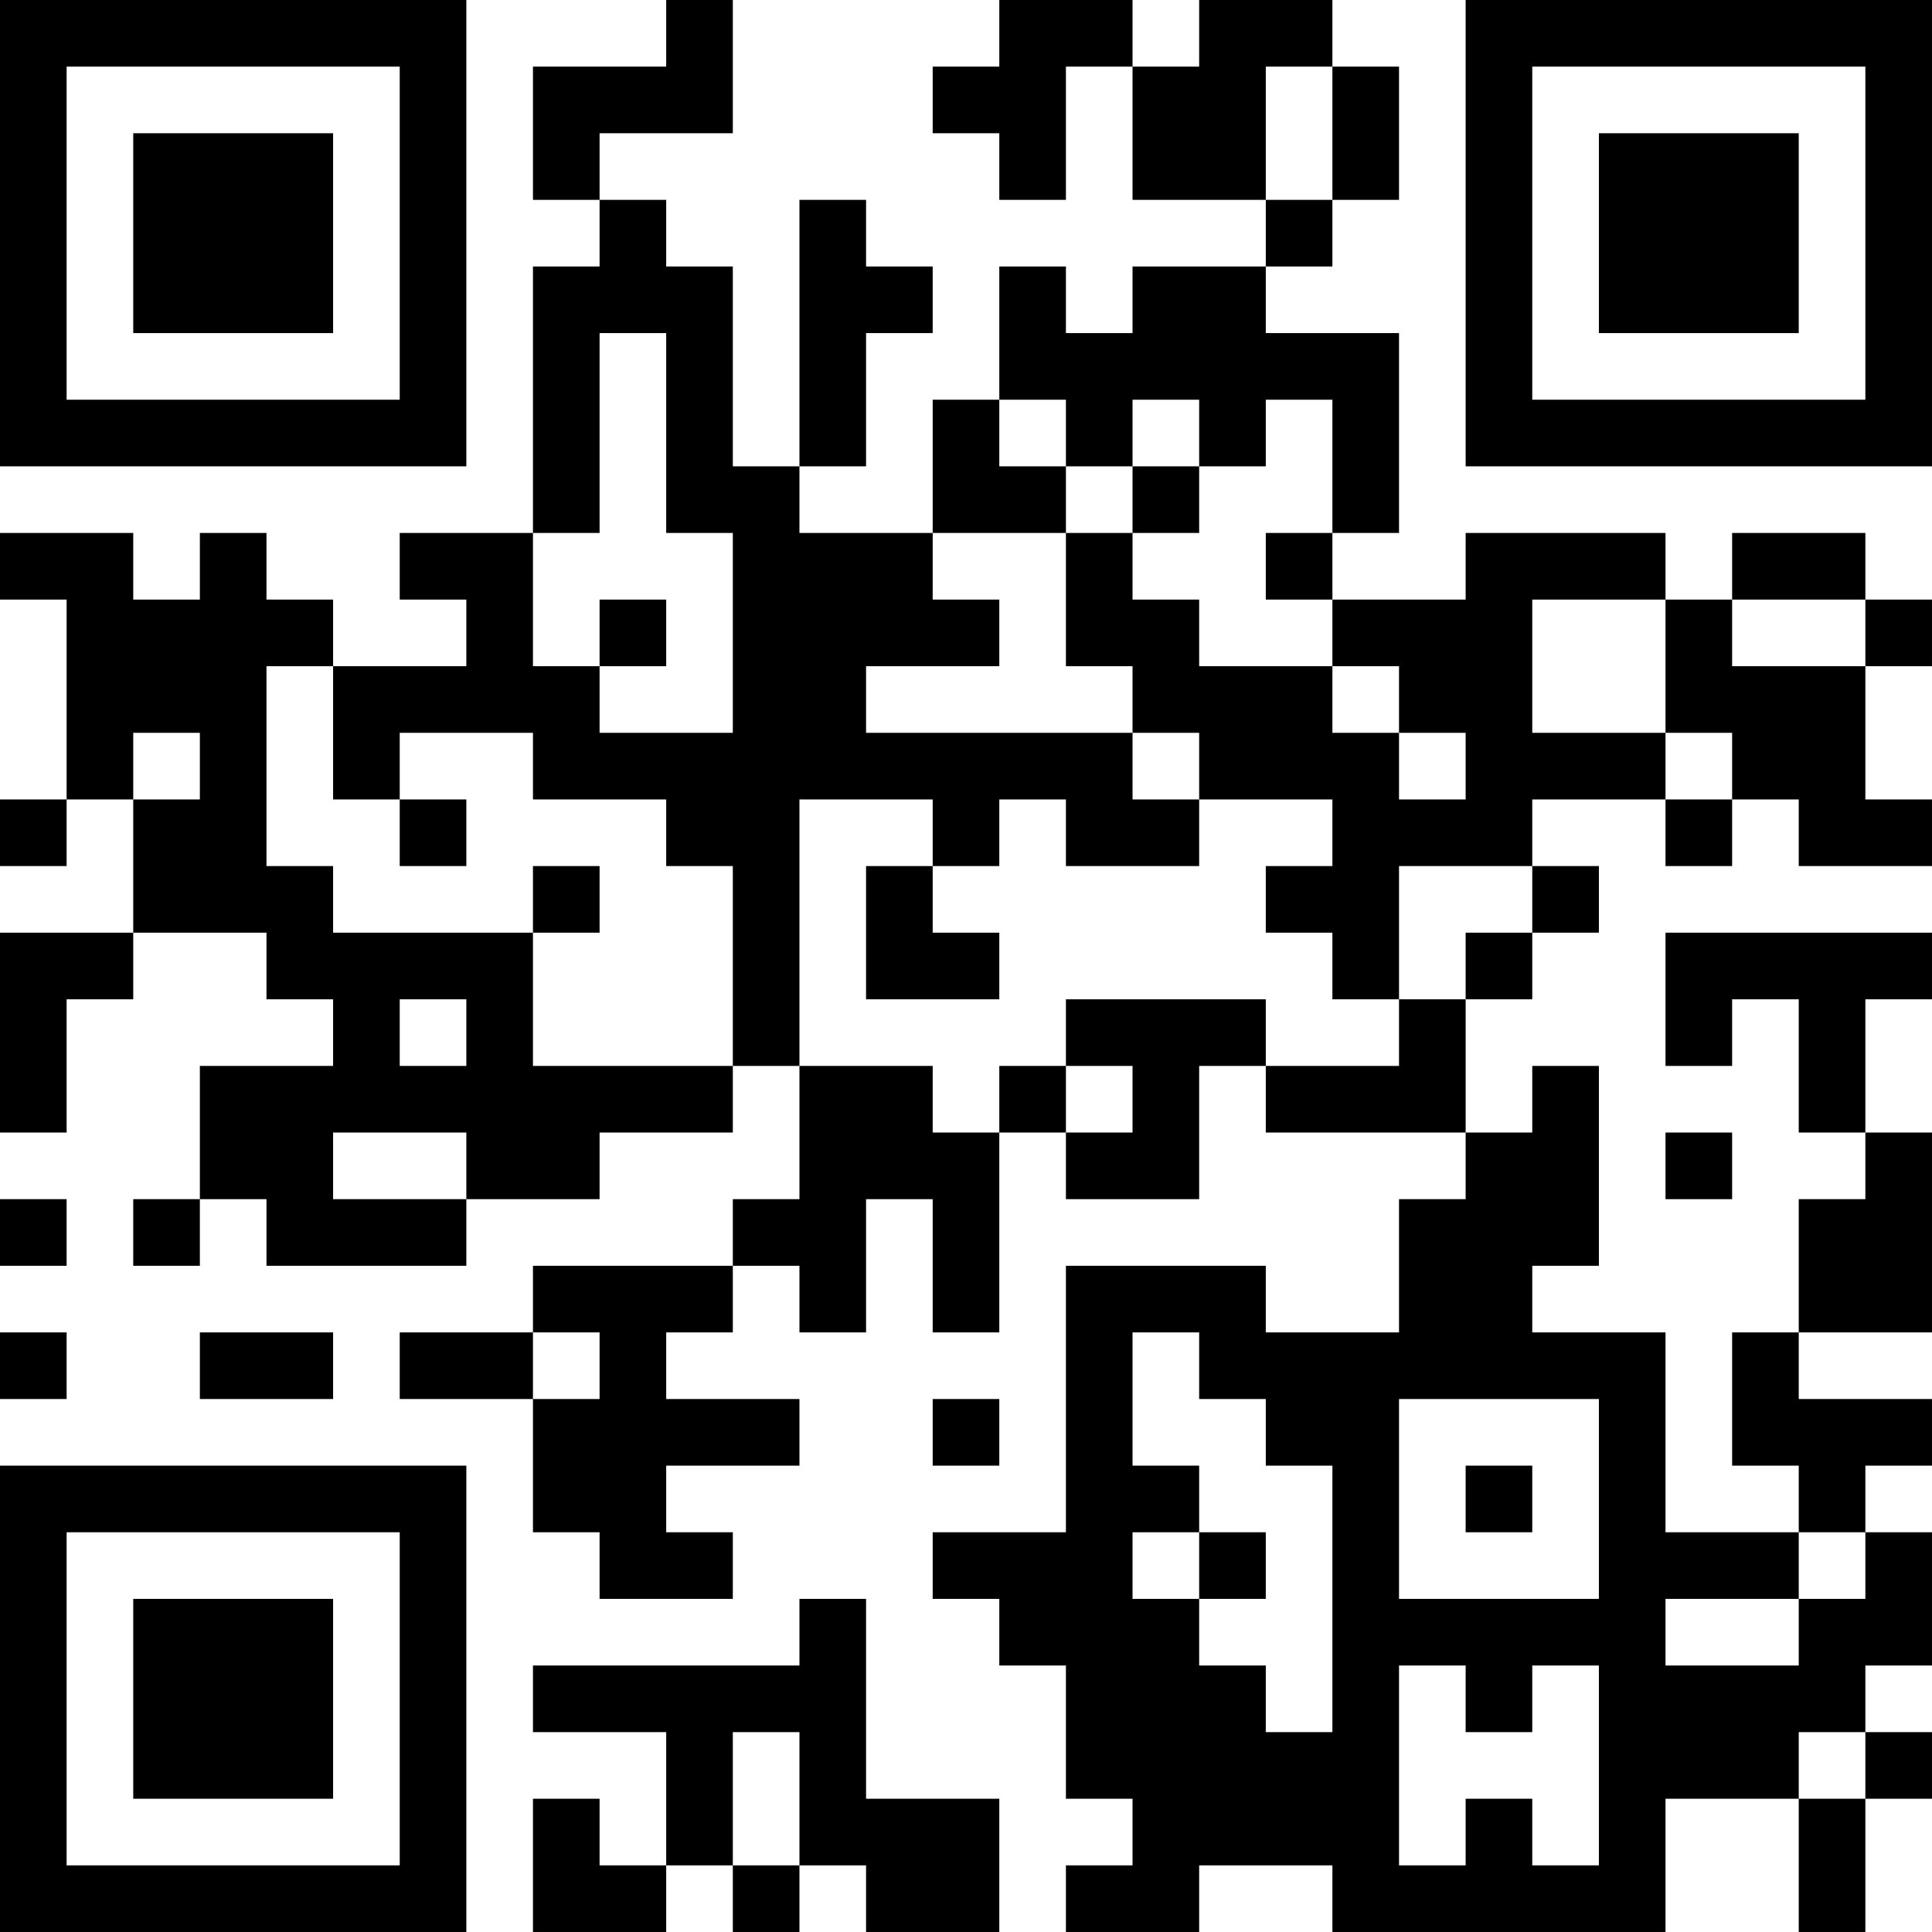 <?xml version="1.0" encoding="UTF-8"?>
<svg xmlns="http://www.w3.org/2000/svg" version="1.1" width="400" height="400" viewBox="0 0 400 400"><rect x="0" y="0" width="400" height="400" fill="#ffffff"/><g transform="scale(13.793)"><g transform="translate(0,0)"><path fill-rule="evenodd" d="M10 0L10 1L8 1L8 3L9 3L9 4L8 4L8 8L6 8L6 9L7 9L7 10L5 10L5 9L4 9L4 8L3 8L3 9L2 9L2 8L0 8L0 9L1 9L1 12L0 12L0 13L1 13L1 12L2 12L2 14L0 14L0 17L1 17L1 15L2 15L2 14L4 14L4 15L5 15L5 16L3 16L3 18L2 18L2 19L3 19L3 18L4 18L4 19L7 19L7 18L9 18L9 17L11 17L11 16L12 16L12 18L11 18L11 19L8 19L8 20L6 20L6 21L8 21L8 23L9 23L9 24L11 24L11 23L10 23L10 22L12 22L12 21L10 21L10 20L11 20L11 19L12 19L12 20L13 20L13 18L14 18L14 20L15 20L15 17L16 17L16 18L18 18L18 16L19 16L19 17L22 17L22 18L21 18L21 20L19 20L19 19L16 19L16 23L14 23L14 24L15 24L15 25L16 25L16 27L17 27L17 28L16 28L16 29L18 29L18 28L20 28L20 29L25 29L25 27L27 27L27 29L28 29L28 27L29 27L29 26L28 26L28 25L29 25L29 23L28 23L28 22L29 22L29 21L27 21L27 20L29 20L29 17L28 17L28 15L29 15L29 14L25 14L25 16L26 16L26 15L27 15L27 17L28 17L28 18L27 18L27 20L26 20L26 22L27 22L27 23L25 23L25 20L23 20L23 19L24 19L24 16L23 16L23 17L22 17L22 15L23 15L23 14L24 14L24 13L23 13L23 12L25 12L25 13L26 13L26 12L27 12L27 13L29 13L29 12L28 12L28 10L29 10L29 9L28 9L28 8L26 8L26 9L25 9L25 8L22 8L22 9L20 9L20 8L21 8L21 5L19 5L19 4L20 4L20 3L21 3L21 1L20 1L20 0L18 0L18 1L17 1L17 0L15 0L15 1L14 1L14 2L15 2L15 3L16 3L16 1L17 1L17 3L19 3L19 4L17 4L17 5L16 5L16 4L15 4L15 6L14 6L14 8L12 8L12 7L13 7L13 5L14 5L14 4L13 4L13 3L12 3L12 7L11 7L11 4L10 4L10 3L9 3L9 2L11 2L11 0ZM19 1L19 3L20 3L20 1ZM9 5L9 8L8 8L8 10L9 10L9 11L11 11L11 8L10 8L10 5ZM15 6L15 7L16 7L16 8L14 8L14 9L15 9L15 10L13 10L13 11L17 11L17 12L18 12L18 13L16 13L16 12L15 12L15 13L14 13L14 12L12 12L12 16L14 16L14 17L15 17L15 16L16 16L16 17L17 17L17 16L16 16L16 15L19 15L19 16L21 16L21 15L22 15L22 14L23 14L23 13L21 13L21 15L20 15L20 14L19 14L19 13L20 13L20 12L18 12L18 11L17 11L17 10L16 10L16 8L17 8L17 9L18 9L18 10L20 10L20 11L21 11L21 12L22 12L22 11L21 11L21 10L20 10L20 9L19 9L19 8L20 8L20 6L19 6L19 7L18 7L18 6L17 6L17 7L16 7L16 6ZM17 7L17 8L18 8L18 7ZM9 9L9 10L10 10L10 9ZM23 9L23 11L25 11L25 12L26 12L26 11L25 11L25 9ZM26 9L26 10L28 10L28 9ZM4 10L4 13L5 13L5 14L8 14L8 16L11 16L11 13L10 13L10 12L8 12L8 11L6 11L6 12L5 12L5 10ZM2 11L2 12L3 12L3 11ZM6 12L6 13L7 13L7 12ZM8 13L8 14L9 14L9 13ZM13 13L13 15L15 15L15 14L14 14L14 13ZM6 15L6 16L7 16L7 15ZM5 17L5 18L7 18L7 17ZM25 17L25 18L26 18L26 17ZM0 18L0 19L1 19L1 18ZM0 20L0 21L1 21L1 20ZM3 20L3 21L5 21L5 20ZM8 20L8 21L9 21L9 20ZM17 20L17 22L18 22L18 23L17 23L17 24L18 24L18 25L19 25L19 26L20 26L20 22L19 22L19 21L18 21L18 20ZM14 21L14 22L15 22L15 21ZM21 21L21 24L24 24L24 21ZM22 22L22 23L23 23L23 22ZM18 23L18 24L19 24L19 23ZM27 23L27 24L25 24L25 25L27 25L27 24L28 24L28 23ZM12 24L12 25L8 25L8 26L10 26L10 28L9 28L9 27L8 27L8 29L10 29L10 28L11 28L11 29L12 29L12 28L13 28L13 29L15 29L15 27L13 27L13 24ZM21 25L21 28L22 28L22 27L23 27L23 28L24 28L24 25L23 25L23 26L22 26L22 25ZM11 26L11 28L12 28L12 26ZM27 26L27 27L28 27L28 26ZM0 0L0 7L7 7L7 0ZM1 1L1 6L6 6L6 1ZM2 2L2 5L5 5L5 2ZM22 0L22 7L29 7L29 0ZM23 1L23 6L28 6L28 1ZM24 2L24 5L27 5L27 2ZM0 22L0 29L7 29L7 22ZM1 23L1 28L6 28L6 23ZM2 24L2 27L5 27L5 24Z" fill="#000000"/></g></g></svg>
